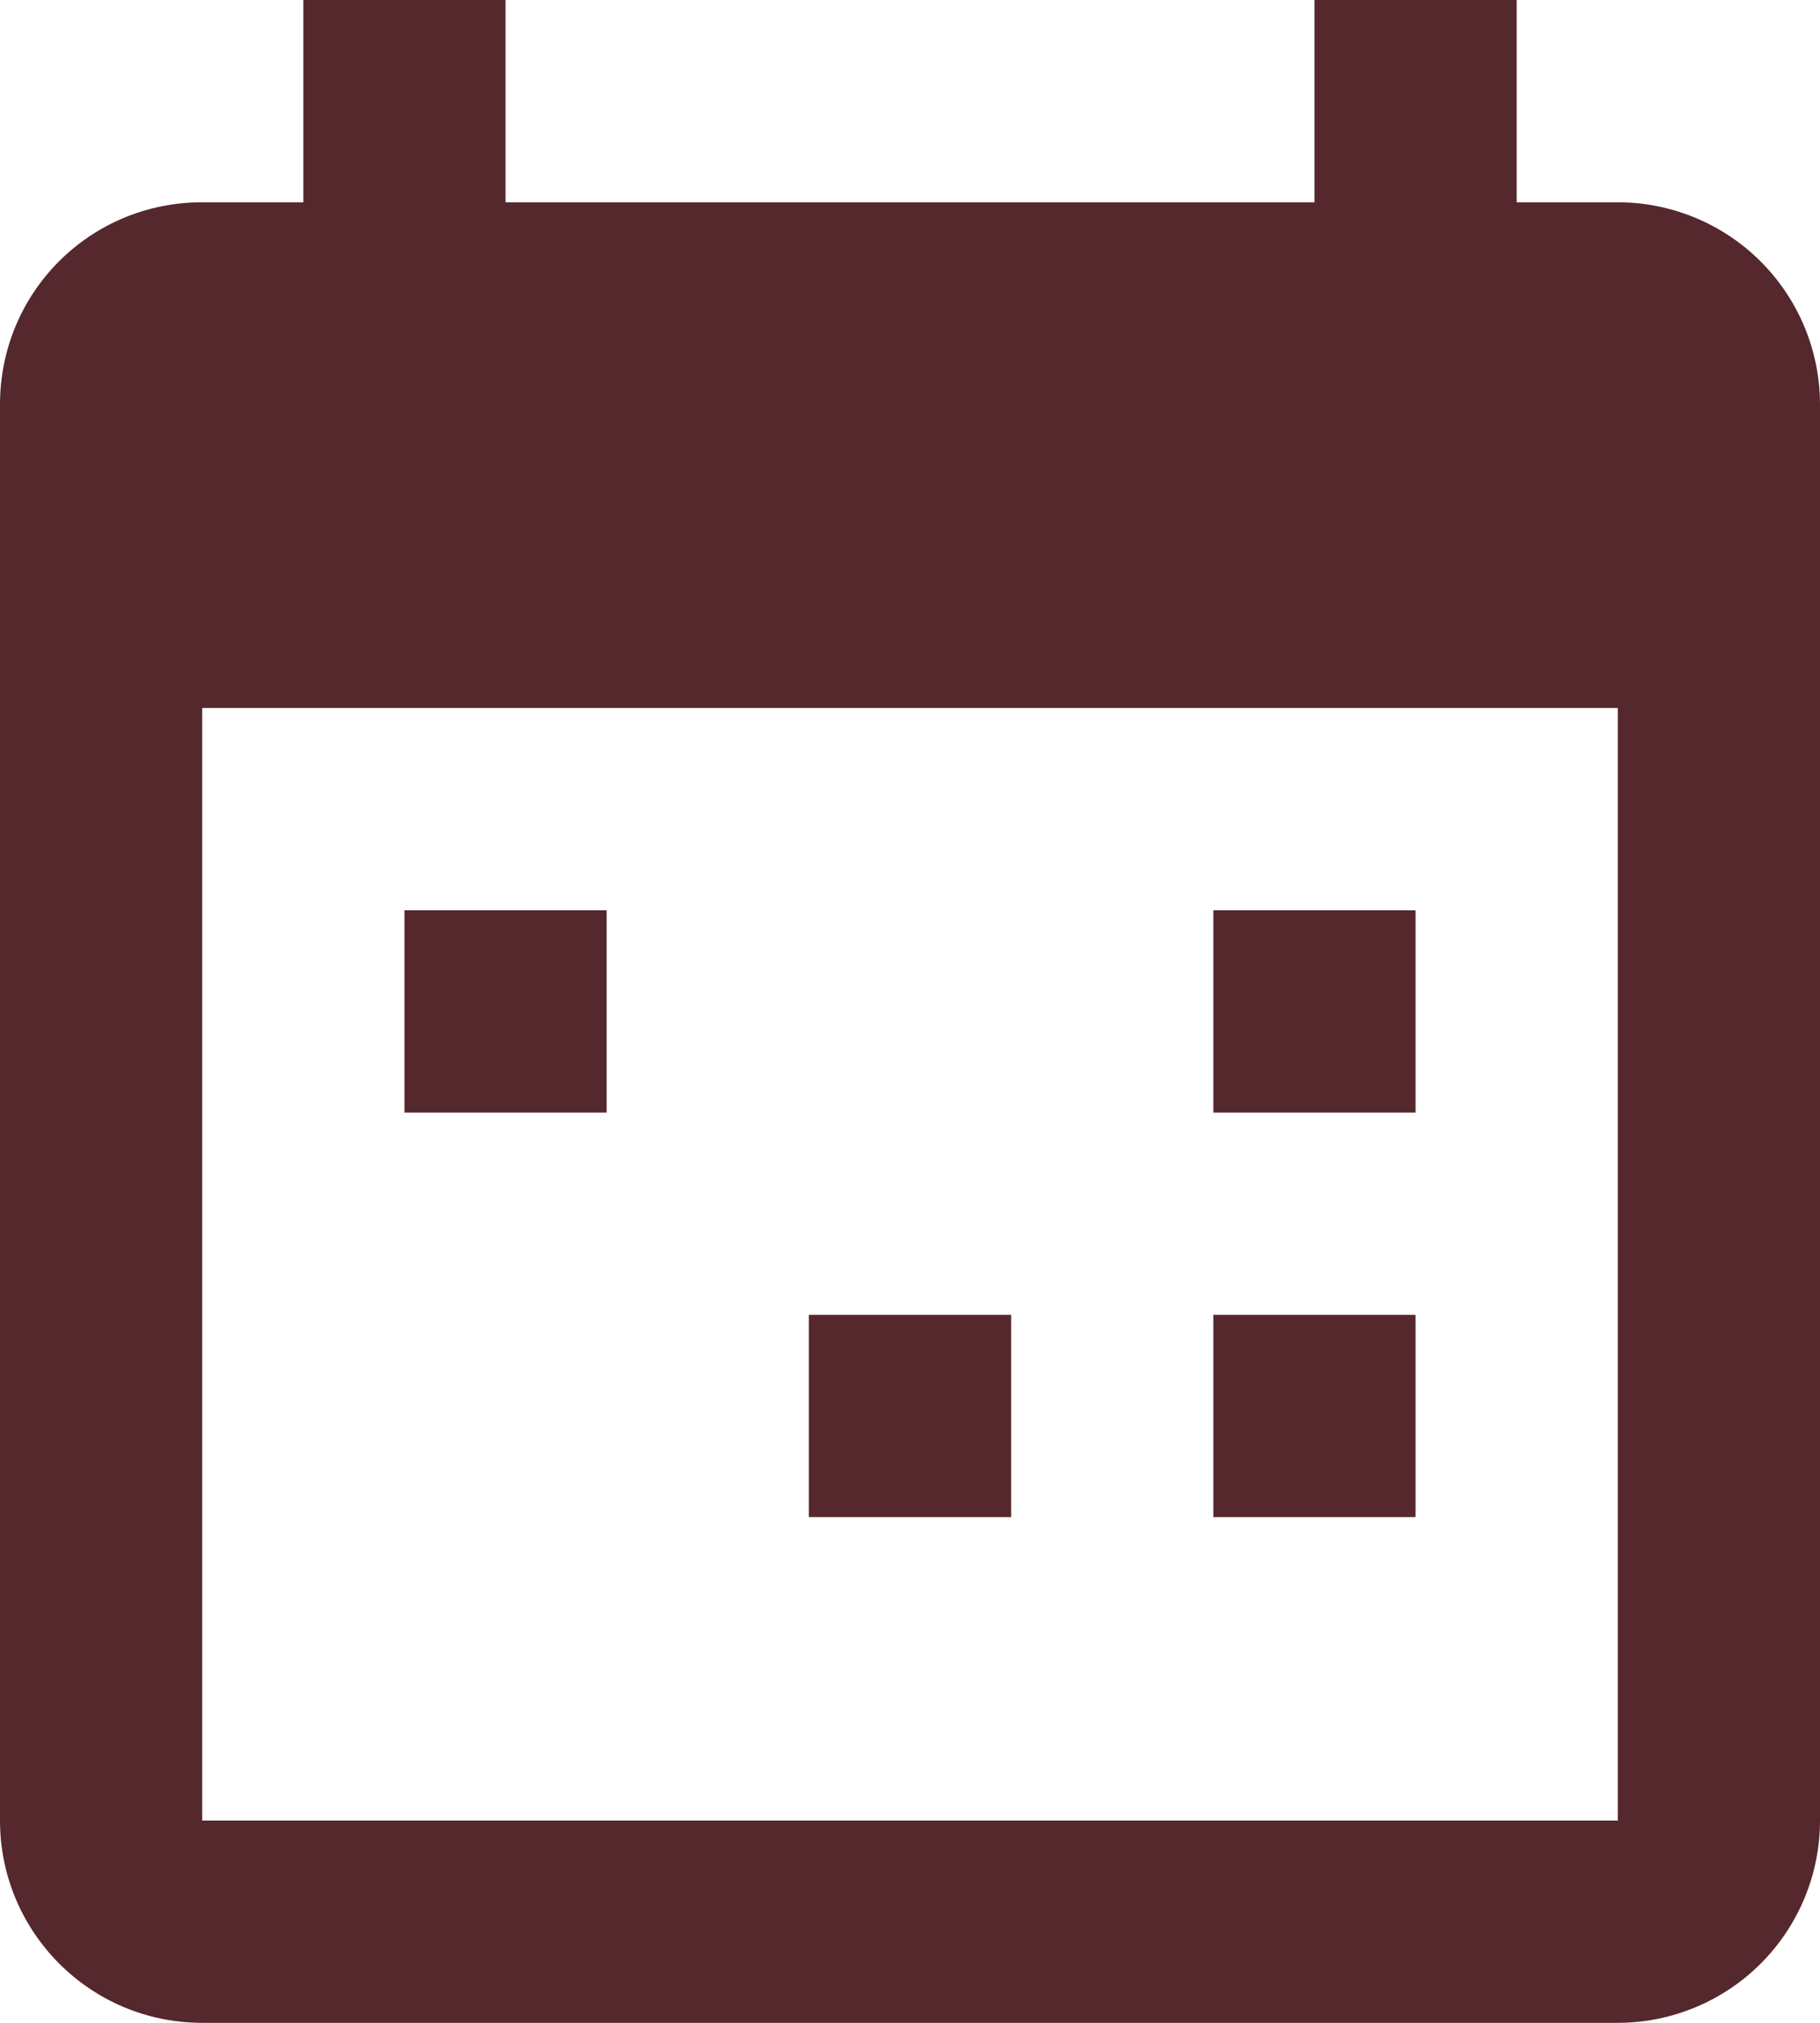 <svg width="18" height="20" viewBox="0 0 18 20" fill="none" xmlns="http://www.w3.org/2000/svg">
<path d="M16 18V7H2V18H16ZM13 0H15V2H16C16.53 2 17.039 2.211 17.414 2.586C17.789 2.961 18 3.47 18 4V18C18 18.53 17.789 19.039 17.414 19.414C17.039 19.789 16.53 20 16 20H2C0.89 20 0 19.1 0 18V4C0 2.89 0.89 2 2 2H3V0H5V2H13V0ZM4 9H6V11H4V9ZM12 9H14V11H12V9ZM8 13H10V15H8V13ZM12 13H14V15H12V13Z" fill="#55282D"/>
</svg>
